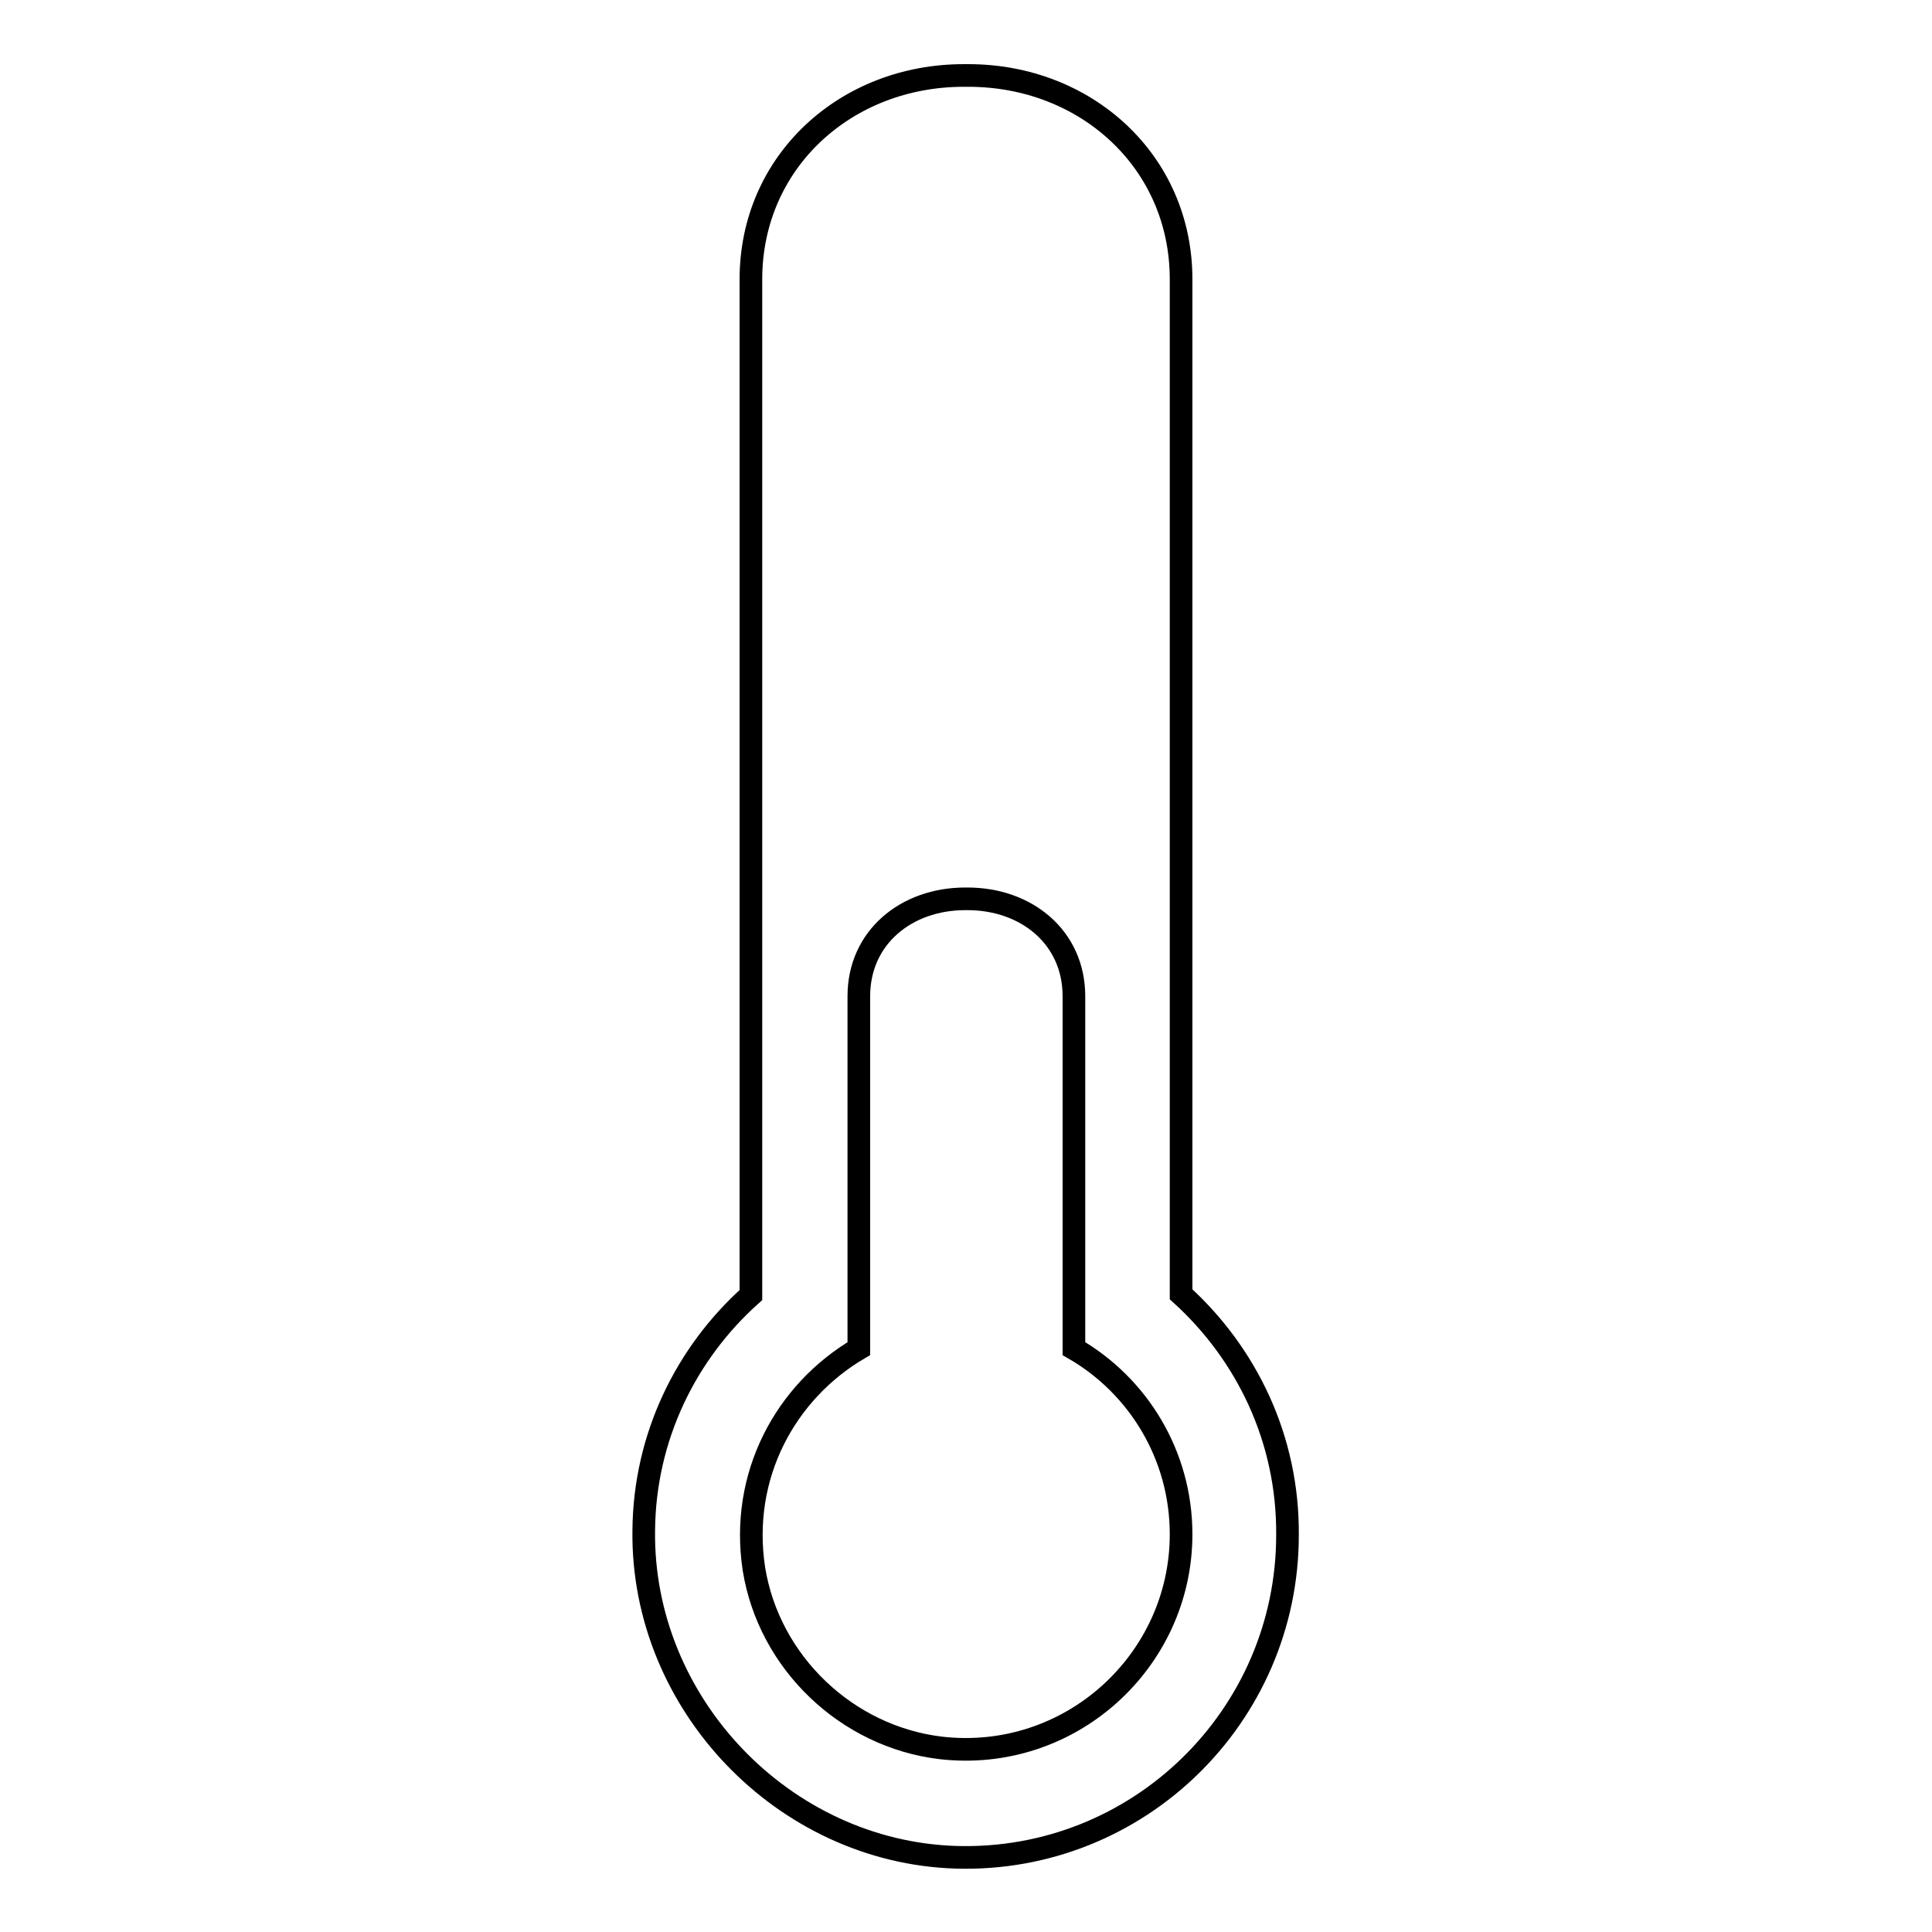 <?xml version="1.0" encoding="utf-8"?>
<!-- Svg Vector Icons : http://www.onlinewebfonts.com/icon -->
<!DOCTYPE svg PUBLIC "-//W3C//DTD SVG 1.1//EN" "http://www.w3.org/Graphics/SVG/1.1/DTD/svg11.dtd">
<svg version="1.1" xmlns="http://www.w3.org/2000/svg" xmlns:xlink="http://www.w3.org/1999/xlink" x="0px" y="0px" viewBox="0 0 256 256" enable-background="new 0 0 256 256" xml:space="preserve">
<g><g><g><path stroke-width="3" fill-opacity="0" stroke="#000000"  d="M156.5,171.5V37c0-15.6-12.6-27-28.2-27h-0.6c-15.6,0-28.2,11.4-28.2,27v134.6c-8.6,7.7-14.1,18.8-14.2,31.2c-0.3,22.9,18.5,42.6,41.4,43.3c24.1,0.7,43.9-18.7,43.9-42.7C170.7,190.7,165.2,179.4,156.5,171.5z M124.6,231.6c-12.4-1.5-22.7-11.3-24.7-23.7c-1.9-12.4,4.2-23.5,13.9-29.2V132c0-7.8,6.3-12.9,14.1-12.9h0.3c7.8,0,14.1,5.1,14.1,12.9v46.7c8.5,4.9,14.2,14.1,14.2,24.6C156.5,220.1,141.8,233.6,124.6,231.6z"/></g><g></g><g></g><g></g><g></g><g></g><g></g><g></g><g></g><g></g><g></g><g></g><g></g><g></g><g></g><g></g></g></g>
</svg>